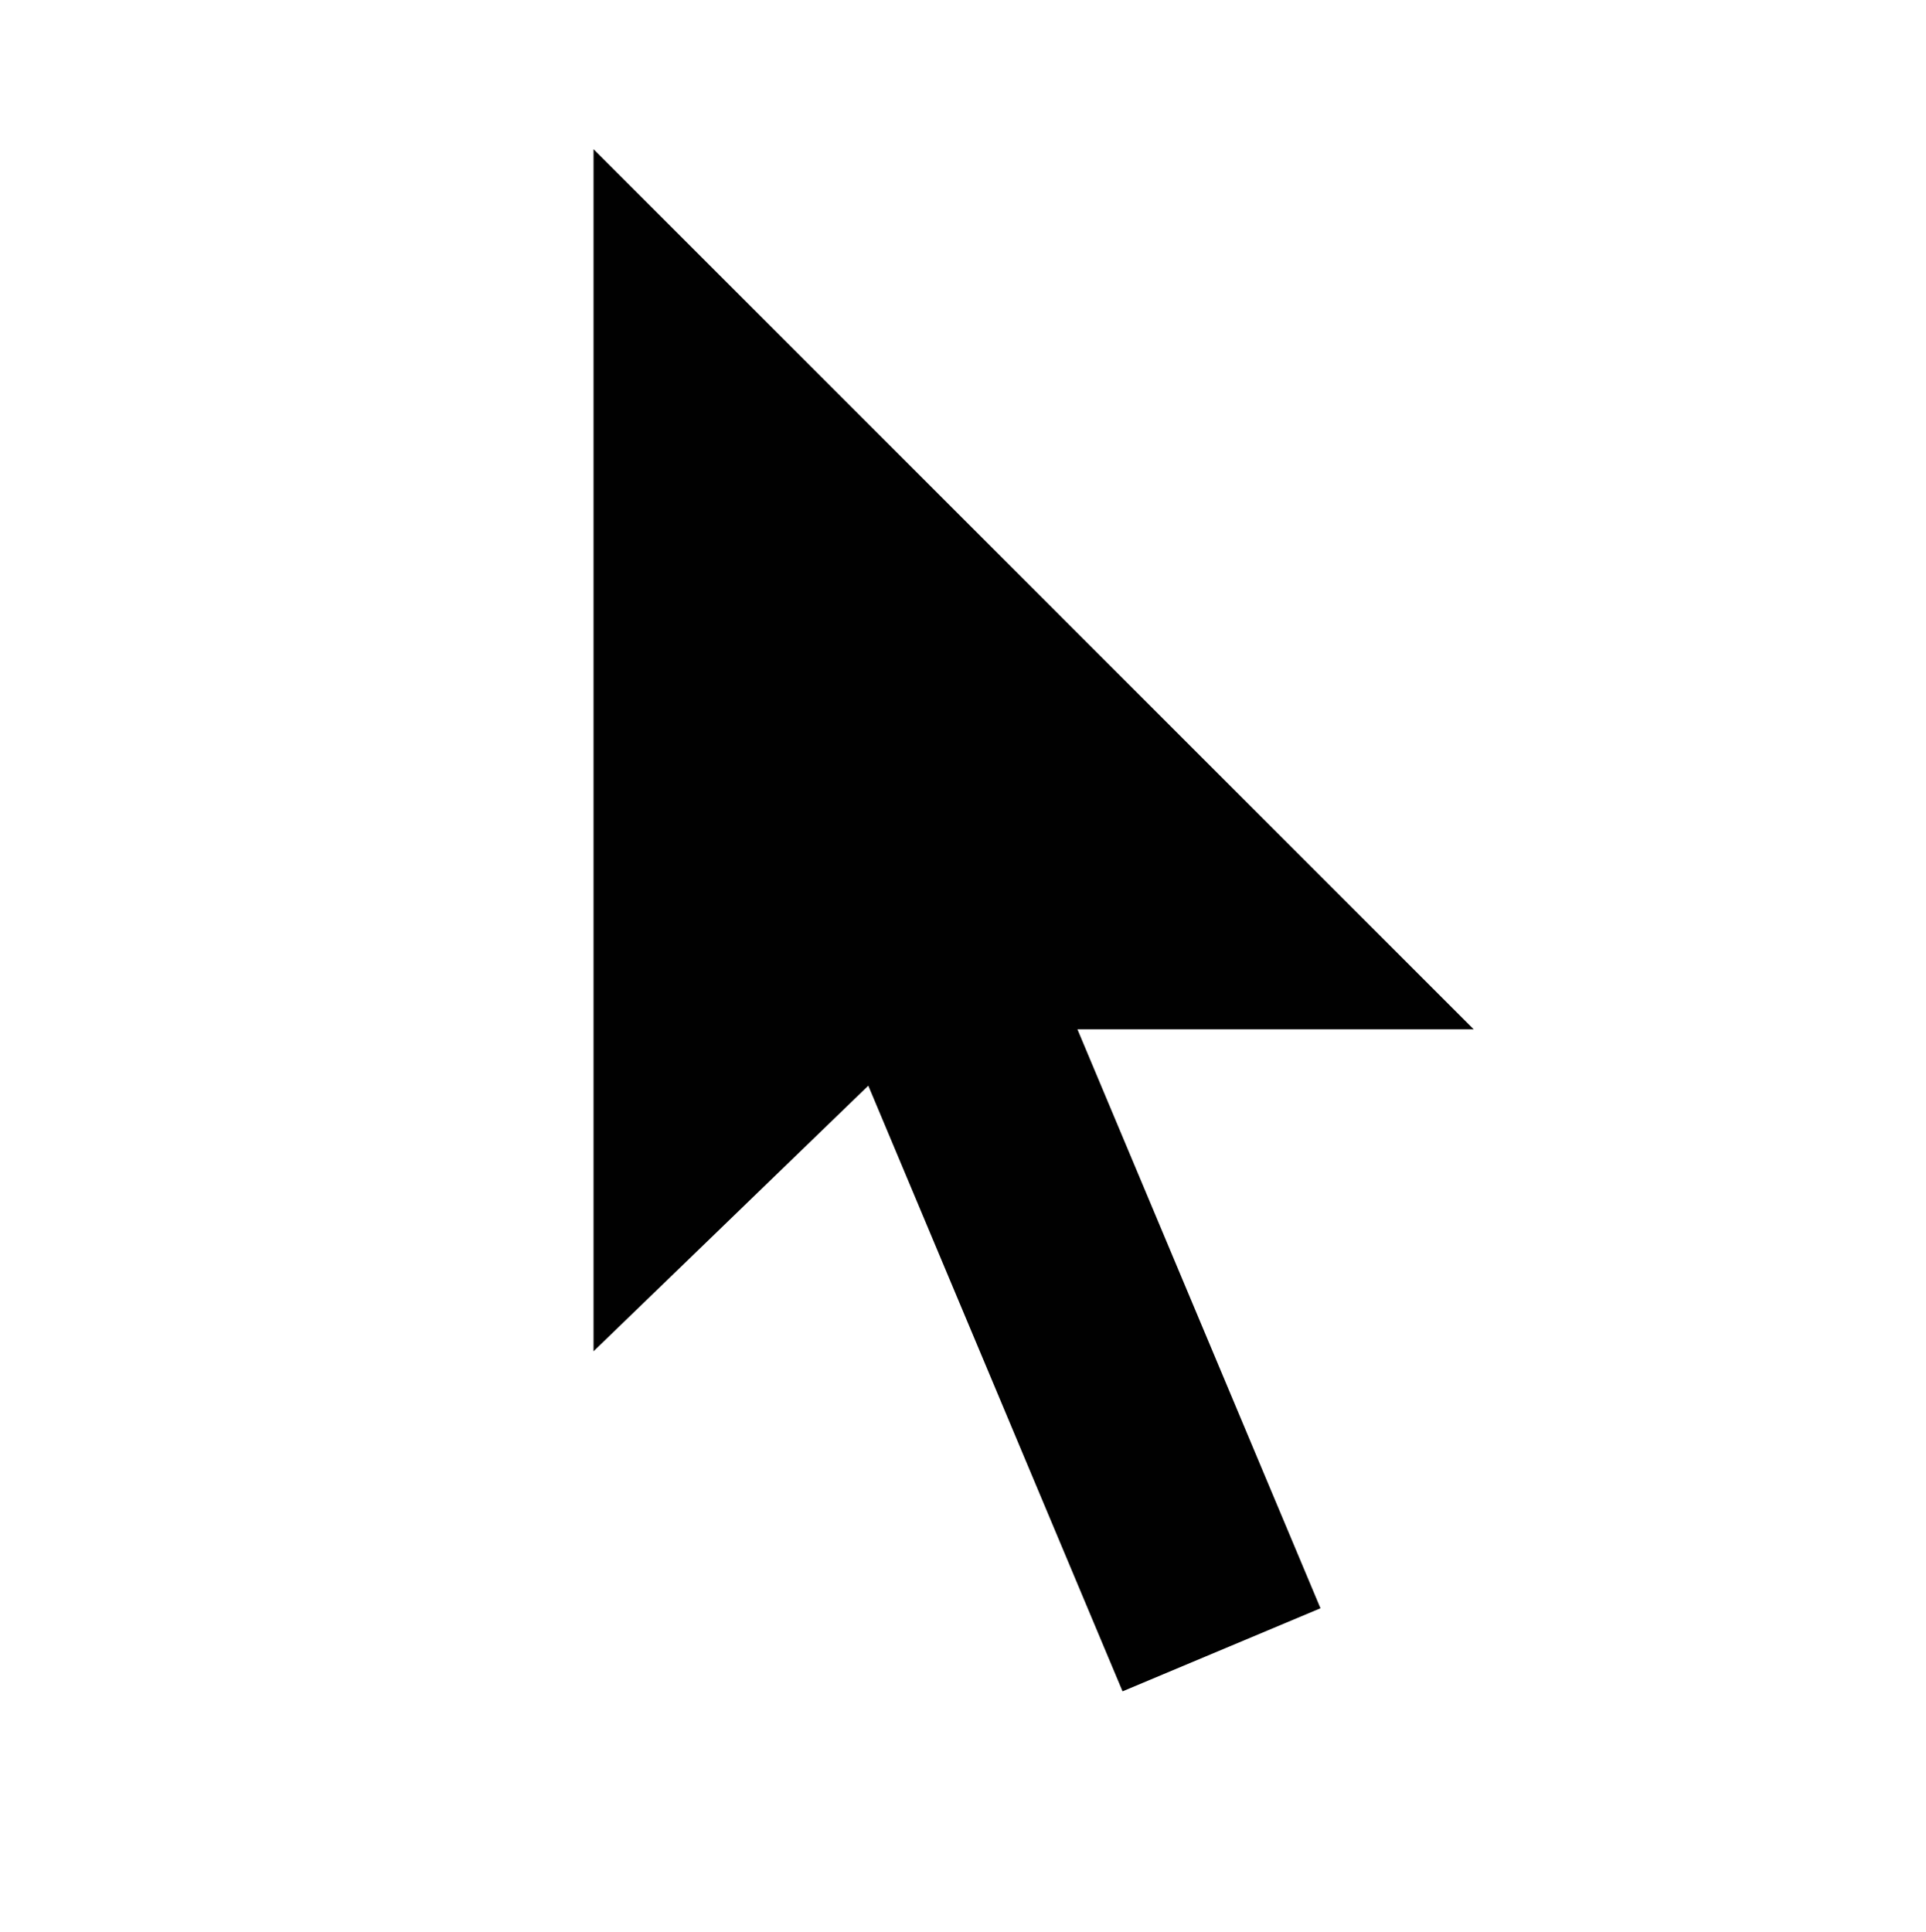 <?xml version="1.0" encoding="utf-8"?>
<!-- Generator: Adobe Illustrator 15.0.0, SVG Export Plug-In . SVG Version: 6.00 Build 0)  -->
<!DOCTYPE svg PUBLIC "-//W3C//DTD SVG 1.1//EN" "http://www.w3.org/Graphics/SVG/1.1/DTD/svg11.dtd">
<svg version="1.1" id="Layer_1" xmlns="http://www.w3.org/2000/svg" xmlns:xlink="http://www.w3.org/1999/xlink" x="0px" y="0px"
	 width="150px" height="150.5px" viewBox="0 0 150 150.5" enable-background="new 0 0 150 150.5" xml:space="preserve">
<rect x="73.818" y="64.234" transform="matrix(-0.922 0.387 -0.387 -0.922 195.76 155.922)" fill="#010101" width="16.719" height="66.881"/>
<polygon fill="#010101" points="46.226,11.621 46.226,105.249 71.304,81.006 74.647,80.17 114.773,80.17 "/>
</svg>
